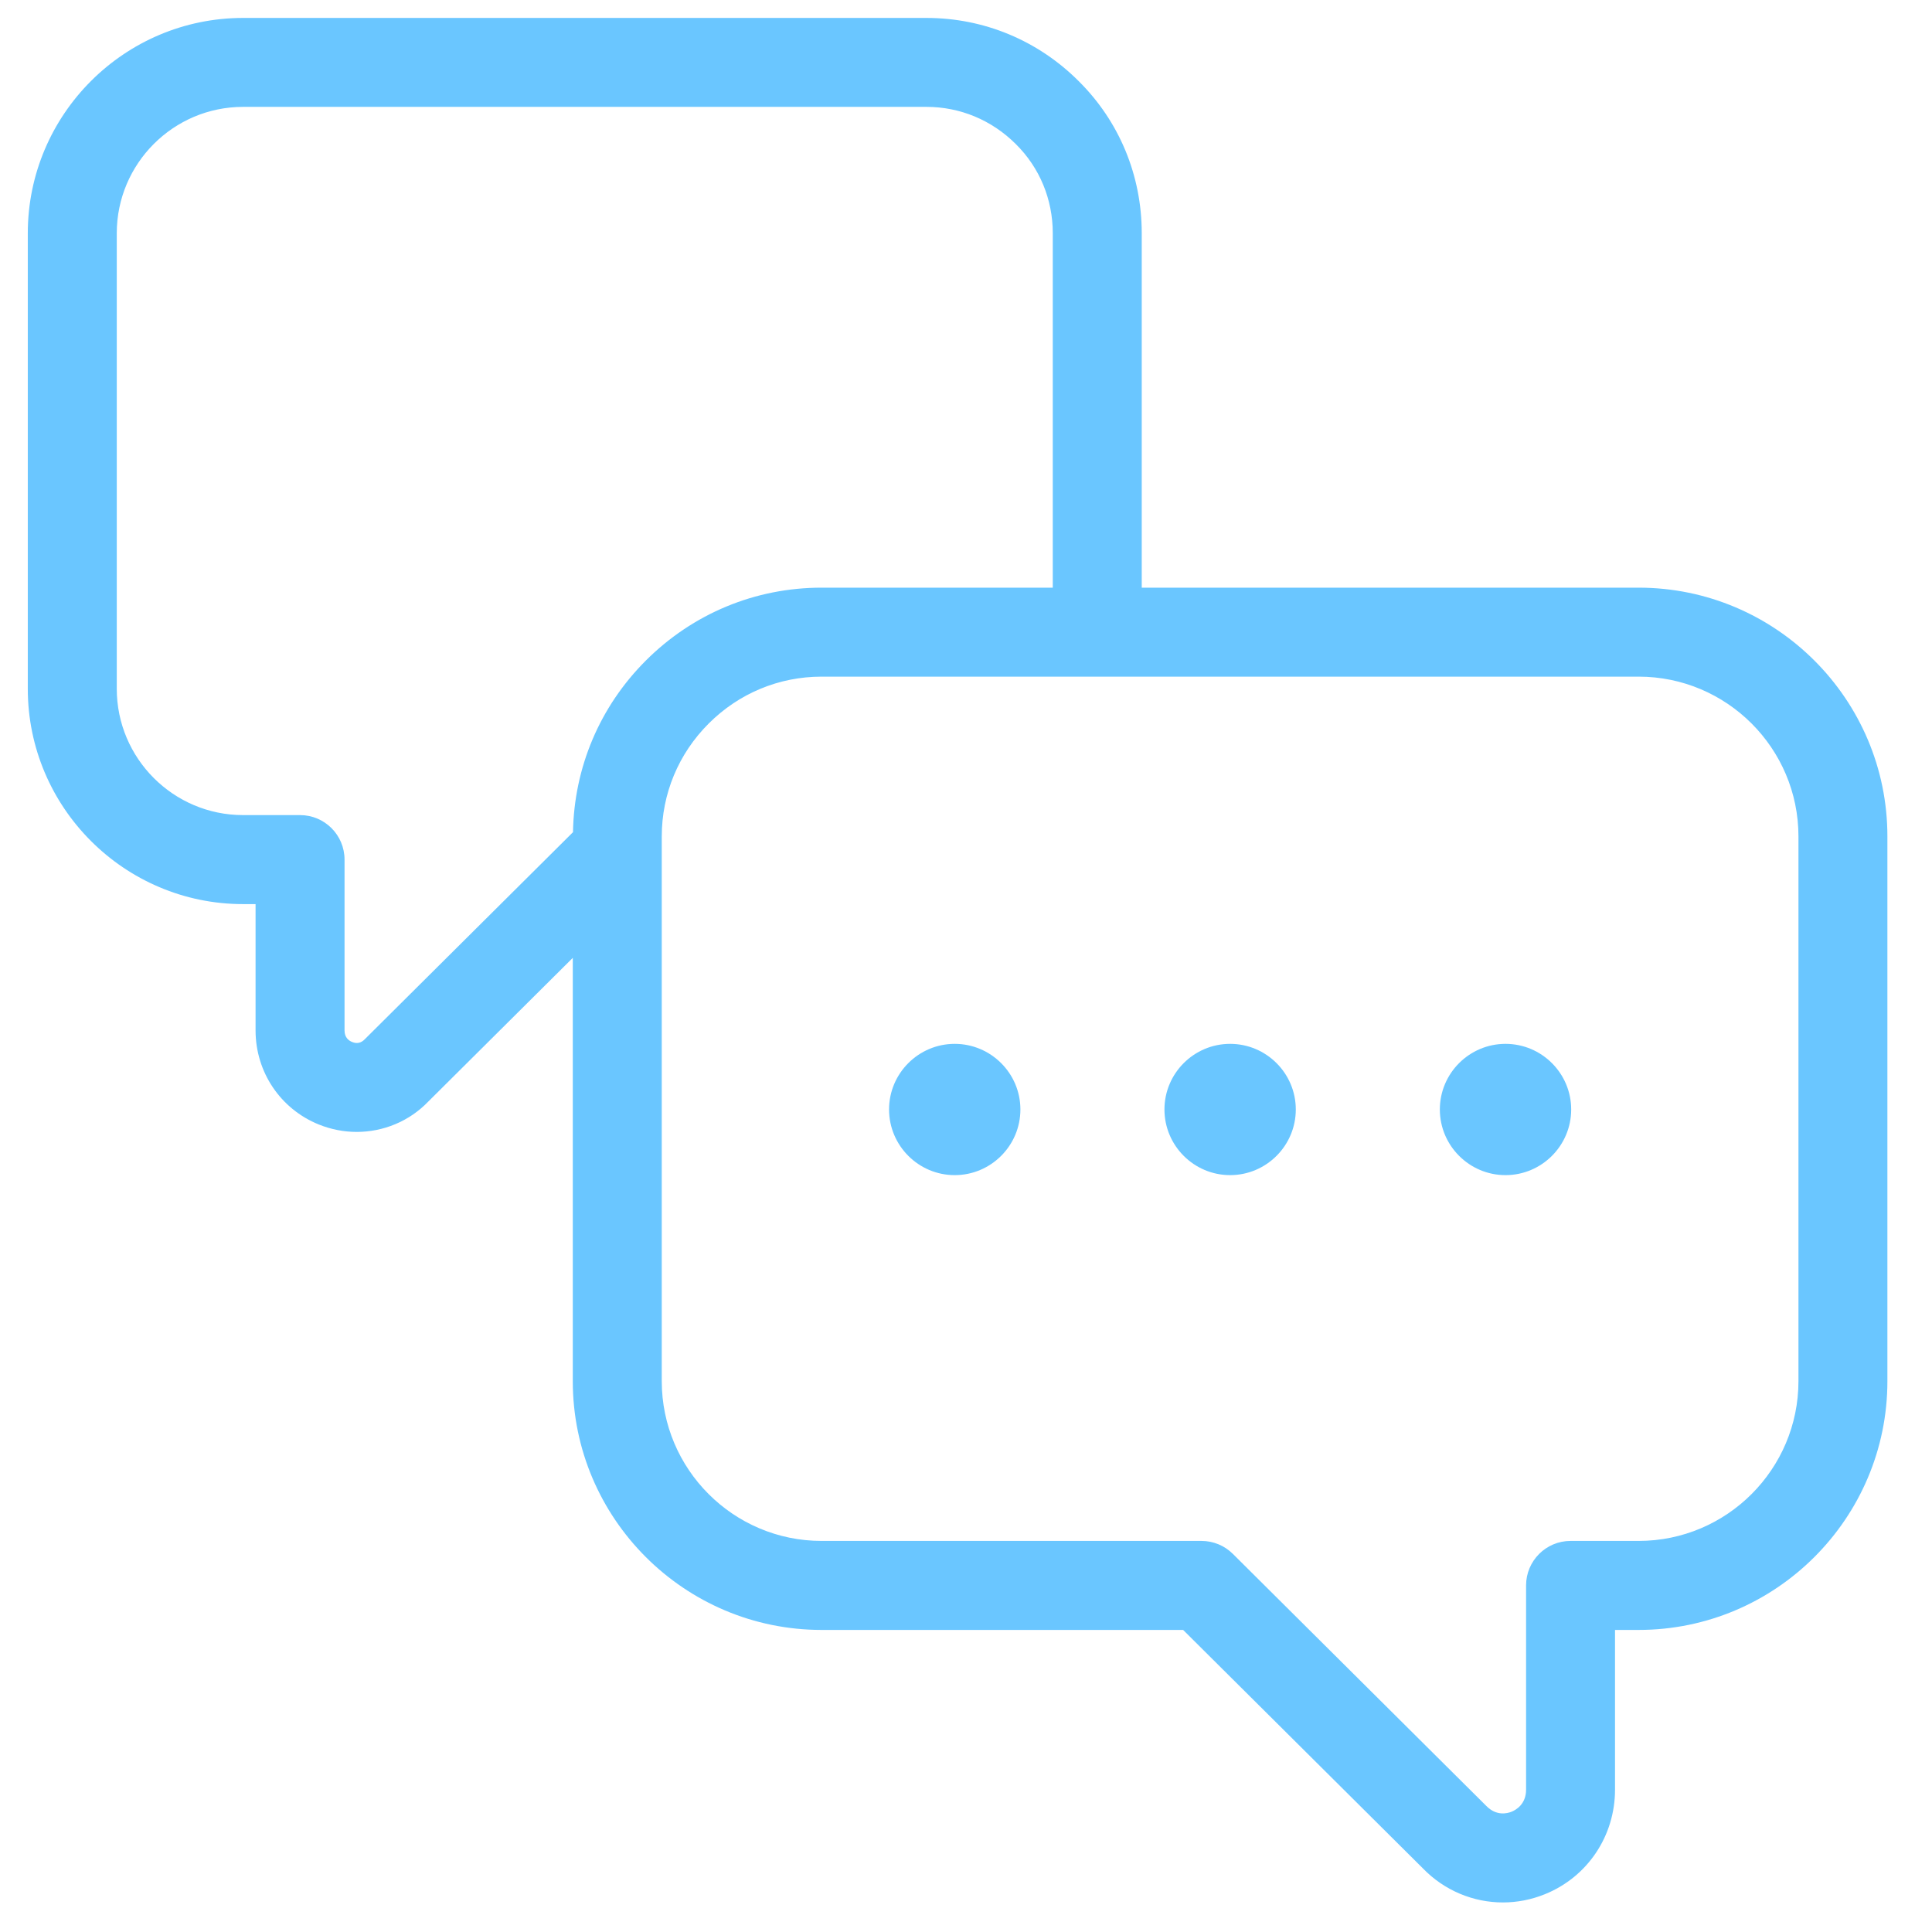 <svg width="57" height="57" viewBox="0 0 57 57" fill="none" xmlns="http://www.w3.org/2000/svg">
<g clip-path="url(#clip0_4348_10575)">
<path d="M48.345 17.338H33.685V6.881C33.685 5.176 33.022 3.58 31.823 2.392C30.621 1.191 29.027 0.529 27.333 0.529H7.173C3.67 0.529 0.82 3.379 0.82 6.882V20.322C0.82 23.824 3.67 26.674 7.173 26.674H7.54V30.402C7.54 31.628 8.273 32.718 9.405 33.176C9.77 33.323 10.149 33.395 10.524 33.395C11.308 33.395 12.072 33.084 12.631 32.504L16.899 28.26V40.749C16.899 44.795 20.192 48.088 24.239 48.088H34.906L41.979 55.122C42.615 55.779 43.468 56.128 44.34 56.128C44.757 56.128 45.177 56.048 45.579 55.885C46.837 55.377 47.648 54.166 47.648 52.803V48.088H48.344C52.391 48.088 55.684 44.795 55.684 40.749V24.677C55.685 20.631 52.392 17.338 48.345 17.338ZM16.905 24.552L10.762 30.661C10.655 30.772 10.53 30.801 10.389 30.742C10.287 30.701 10.165 30.608 10.165 30.401V25.361C10.165 24.636 9.578 24.048 8.853 24.048H7.173C5.117 24.048 3.445 22.376 3.445 20.321V6.881C3.445 4.826 5.117 3.153 7.173 3.153H27.333C28.325 3.153 29.26 3.542 29.971 4.252C30.674 4.948 31.06 5.882 31.06 6.881V17.338H24.239C22.282 17.338 20.44 18.103 19.052 19.491C17.694 20.849 16.938 22.642 16.905 24.552ZM53.06 40.748C53.06 43.347 50.945 45.462 48.345 45.462H46.336C45.612 45.462 45.024 46.05 45.024 46.775V52.802C45.024 53.231 44.724 53.4 44.595 53.452C44.47 53.502 44.148 53.587 43.848 53.278L36.374 45.845C36.128 45.6 35.796 45.462 35.448 45.462H24.239C21.639 45.462 19.524 43.347 19.524 40.748V24.677C19.524 23.421 20.016 22.239 20.908 21.347C21.8 20.455 22.983 19.963 24.239 19.963H48.345C50.945 19.963 53.06 22.078 53.06 24.677V40.748Z" fill="#6AC6FF"/>
<path d="M28.167 30.797C27.099 30.797 26.23 31.667 26.23 32.733C26.23 33.8 27.1 34.67 28.167 34.67C29.235 34.67 30.105 33.8 30.105 32.733C30.105 31.667 29.235 30.797 28.167 30.797Z" fill="#6AC6FF"/>
<path d="M36.292 30.797C35.224 30.797 34.355 31.667 34.355 32.733C34.355 33.8 35.225 34.67 36.292 34.67C37.36 34.67 38.23 33.8 38.23 32.733C38.23 31.667 37.361 30.797 36.292 30.797Z" fill="#6AC6FF"/>
<path d="M44.417 30.797C43.349 30.797 42.48 31.667 42.48 32.733C42.48 33.8 43.35 34.67 44.417 34.67C45.485 34.67 46.355 33.8 46.355 32.733C46.355 31.667 45.485 30.797 44.417 30.797Z" fill="#6AC6FF"/>
</g>
<defs>
<clipPath id="clip0_4348_10575">
<rect width="56" height="56" fill="white" transform="translate(0.254 0.328)"/>
</clipPath>
</defs>
</svg>
